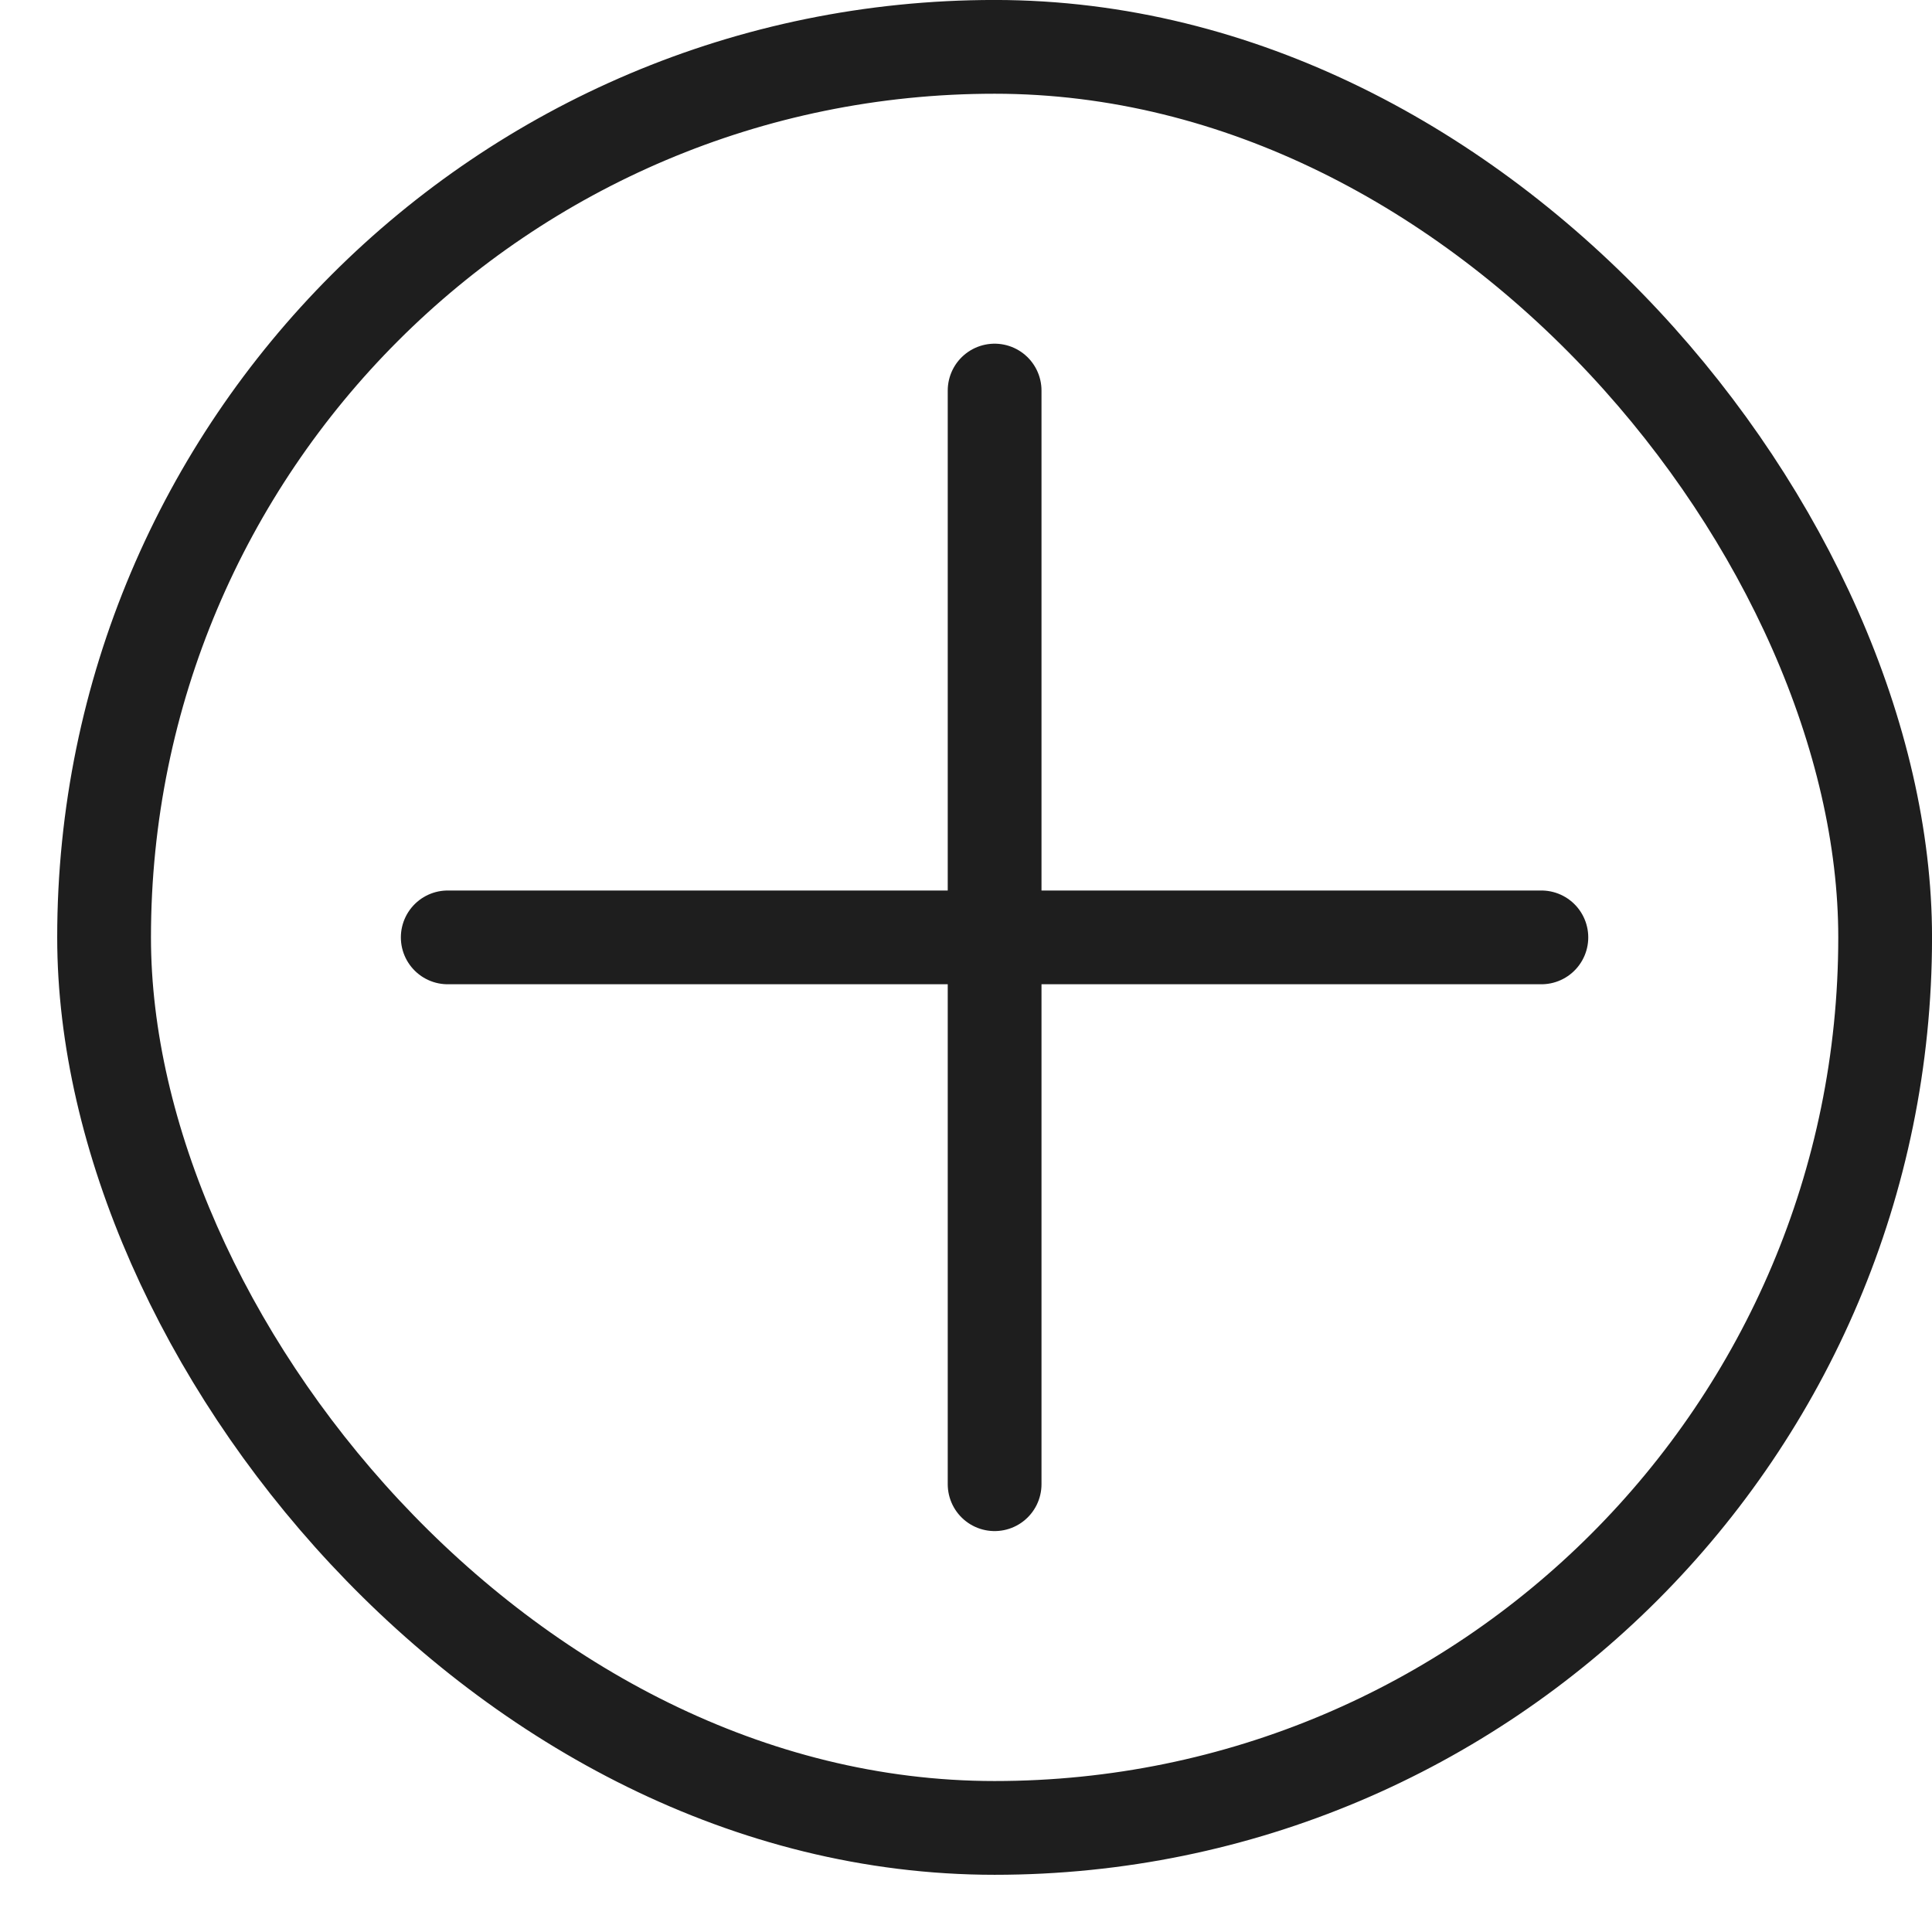 <?xml version="1.0" encoding="UTF-8"?>
<svg xmlns="http://www.w3.org/2000/svg" width="32" height="32" viewBox="0 0 32 32" fill="none">
  <rect x="1.724" y="0.776" width="29.5" height="29.5" rx="14.75" stroke="#1E1E1E" stroke-width="1.553"></rect>
  <path d="M7.416 15.526H25.53" stroke="#1E1E1E" stroke-width="1.553" stroke-linecap="round" stroke-linejoin="round"></path>
  <path d="M16.474 6.469V24.583" stroke="#1E1E1E" stroke-width="1.553" stroke-linecap="round" stroke-linejoin="round"></path>
</svg>
